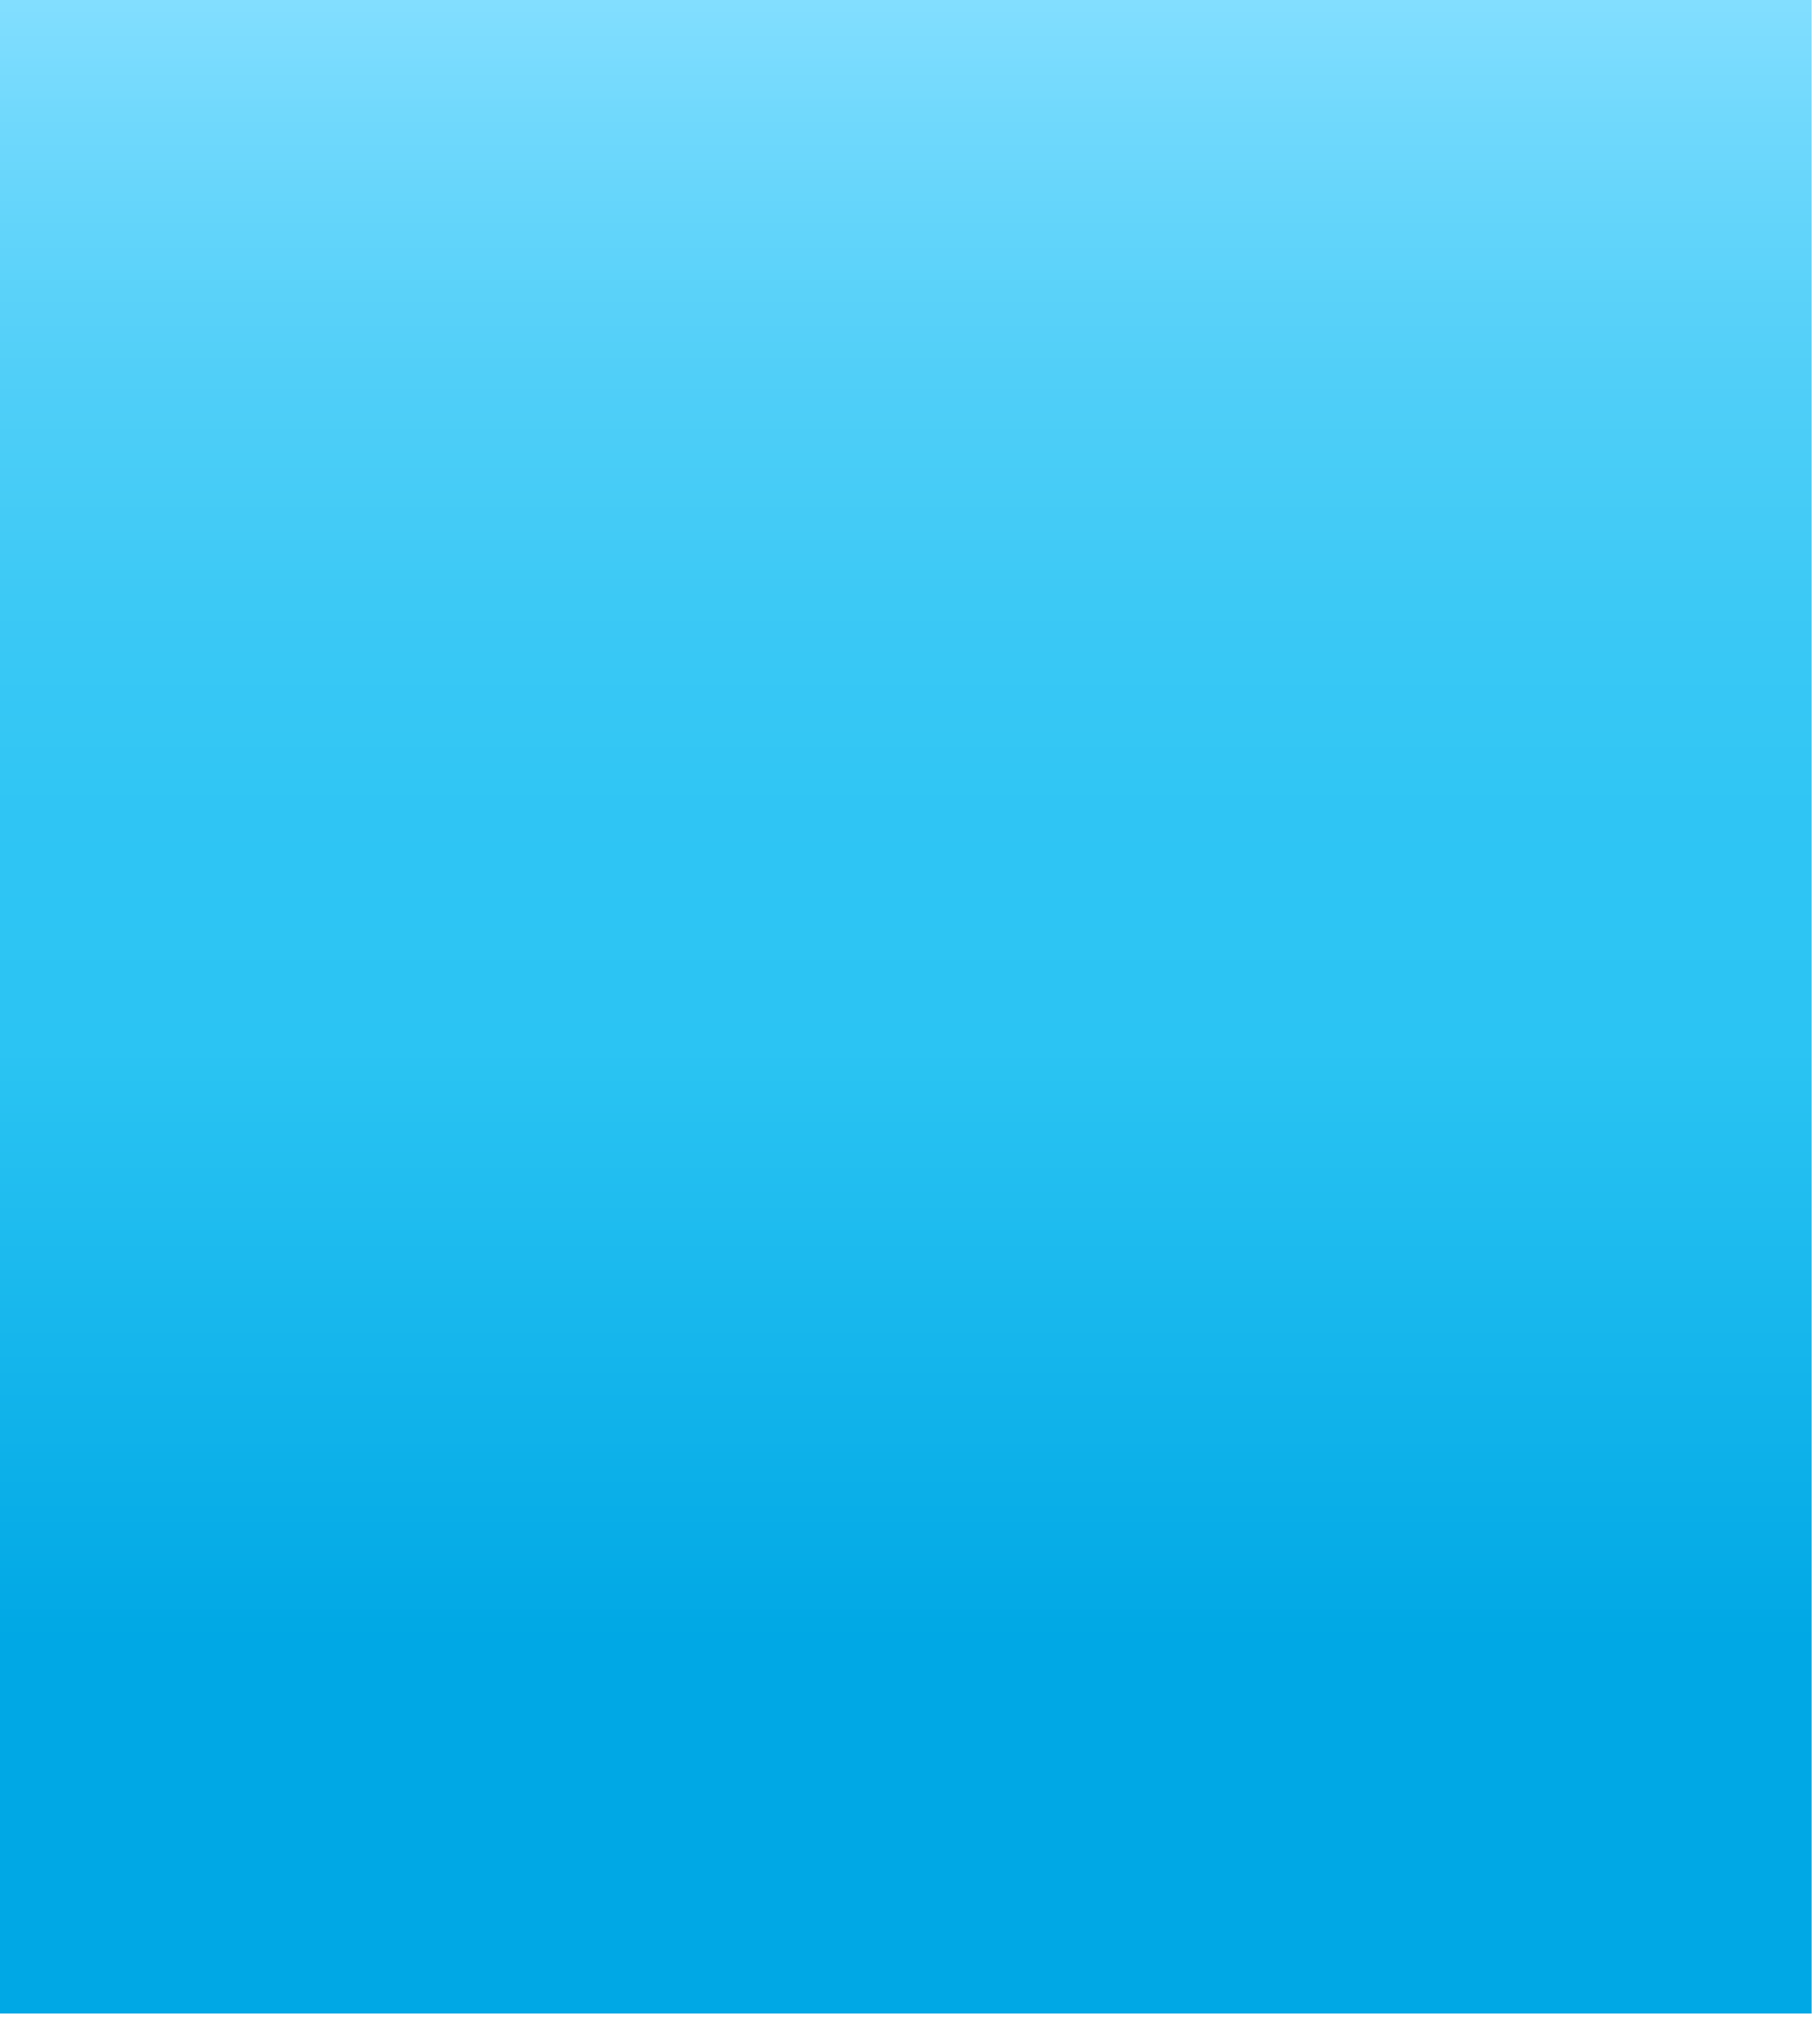 <?xml version="1.0" encoding="utf-8"?>
<svg xmlns="http://www.w3.org/2000/svg" fill="none" height="100%" overflow="visible" preserveAspectRatio="none" style="display: block;" viewBox="0 0 63 70" width="100%">
<path d="M0 0V69.679H62.712V0H0Z" fill="url(#paint0_linear_0_13011)" id="Vector"/>
<defs>
<linearGradient gradientUnits="userSpaceOnUse" id="paint0_linear_0_13011" x1="31.358" x2="31.358" y1="69.679" y2="0">
<stop stop-color="#00A8E5"/>
<stop offset="0.125" stop-color="#00A8E5"/>
<stop offset="0.188" stop-color="#00A8E5"/>
<stop offset="0.191" stop-color="#01A9E5"/>
<stop offset="0.195" stop-color="#01A9E5"/>
<stop offset="0.199" stop-color="#02A9E6"/>
<stop offset="0.203" stop-color="#03AAE6"/>
<stop offset="0.207" stop-color="#03AAE6"/>
<stop offset="0.211" stop-color="#04AAE6"/>
<stop offset="0.215" stop-color="#04ABE6"/>
<stop offset="0.219" stop-color="#05ABE7"/>
<stop offset="0.223" stop-color="#05ACE7"/>
<stop offset="0.227" stop-color="#06ACE7"/>
<stop offset="0.23" stop-color="#07ACE7"/>
<stop offset="0.234" stop-color="#07ADE7"/>
<stop offset="0.238" stop-color="#08ADE7"/>
<stop offset="0.242" stop-color="#08ADE8"/>
<stop offset="0.246" stop-color="#09AEE8"/>
<stop offset="0.25" stop-color="#09AEE8"/>
<stop offset="0.254" stop-color="#0AAFE8"/>
<stop offset="0.258" stop-color="#0BAFE8"/>
<stop offset="0.262" stop-color="#0BAFE9"/>
<stop offset="0.266" stop-color="#0CB0E9"/>
<stop offset="0.27" stop-color="#0CB0E9"/>
<stop offset="0.273" stop-color="#0DB0E9"/>
<stop offset="0.277" stop-color="#0DB1E9"/>
<stop offset="0.281" stop-color="#0EB1EA"/>
<stop offset="0.285" stop-color="#0FB2EA"/>
<stop offset="0.289" stop-color="#0FB2EA"/>
<stop offset="0.293" stop-color="#10B2EA"/>
<stop offset="0.297" stop-color="#10B3EA"/>
<stop offset="0.301" stop-color="#11B3EA"/>
<stop offset="0.305" stop-color="#11B3EB"/>
<stop offset="0.309" stop-color="#12B4EB"/>
<stop offset="0.312" stop-color="#13B4EB"/>
<stop offset="0.316" stop-color="#13B4EB"/>
<stop offset="0.32" stop-color="#14B5EB"/>
<stop offset="0.324" stop-color="#14B5EC"/>
<stop offset="0.328" stop-color="#15B6EC"/>
<stop offset="0.332" stop-color="#15B6EC"/>
<stop offset="0.336" stop-color="#16B6EC"/>
<stop offset="0.34" stop-color="#17B7EC"/>
<stop offset="0.344" stop-color="#17B7ED"/>
<stop offset="0.348" stop-color="#18B7ED"/>
<stop offset="0.352" stop-color="#18B8ED"/>
<stop offset="0.355" stop-color="#19B8ED"/>
<stop offset="0.359" stop-color="#19B9ED"/>
<stop offset="0.363" stop-color="#1AB9ED"/>
<stop offset="0.367" stop-color="#1BB9EE"/>
<stop offset="0.371" stop-color="#1BBAEE"/>
<stop offset="0.375" stop-color="#1CBAEE"/>
<stop offset="0.379" stop-color="#1CBAEE"/>
<stop offset="0.383" stop-color="#1DBBEE"/>
<stop offset="0.387" stop-color="#1DBBEF"/>
<stop offset="0.391" stop-color="#1EBCEF"/>
<stop offset="0.395" stop-color="#1FBCEF"/>
<stop offset="0.398" stop-color="#1FBCEF"/>
<stop offset="0.402" stop-color="#20BDEF"/>
<stop offset="0.406" stop-color="#20BDEF"/>
<stop offset="0.41" stop-color="#21BDF0"/>
<stop offset="0.414" stop-color="#21BEF0"/>
<stop offset="0.418" stop-color="#22BEF0"/>
<stop offset="0.422" stop-color="#23BFF0"/>
<stop offset="0.426" stop-color="#23BFF0"/>
<stop offset="0.43" stop-color="#24BFF1"/>
<stop offset="0.434" stop-color="#24C0F1"/>
<stop offset="0.438" stop-color="#25C0F1"/>
<stop offset="0.441" stop-color="#25C0F1"/>
<stop offset="0.445" stop-color="#26C1F1"/>
<stop offset="0.449" stop-color="#27C1F2"/>
<stop offset="0.453" stop-color="#27C2F2"/>
<stop offset="0.457" stop-color="#28C2F2"/>
<stop offset="0.461" stop-color="#28C2F2"/>
<stop offset="0.465" stop-color="#29C3F2"/>
<stop offset="0.469" stop-color="#29C3F2"/>
<stop offset="0.473" stop-color="#2AC3F3"/>
<stop offset="0.477" stop-color="#2BC4F3"/>
<stop offset="0.484" stop-color="#2BC4F3"/>
<stop offset="0.5" stop-color="#2CC4F3"/>
<stop offset="0.516" stop-color="#2CC4F3"/>
<stop offset="0.531" stop-color="#2DC5F3"/>
<stop offset="0.547" stop-color="#2DC5F4"/>
<stop offset="0.562" stop-color="#2EC5F4"/>
<stop offset="0.578" stop-color="#2EC5F4"/>
<stop offset="0.586" stop-color="#2FC5F4"/>
<stop offset="0.594" stop-color="#2FC5F4"/>
<stop offset="0.602" stop-color="#30C5F4"/>
<stop offset="0.609" stop-color="#31C6F4"/>
<stop offset="0.617" stop-color="#32C6F4"/>
<stop offset="0.625" stop-color="#33C6F4"/>
<stop offset="0.633" stop-color="#34C7F4"/>
<stop offset="0.641" stop-color="#35C7F4"/>
<stop offset="0.648" stop-color="#35C7F5"/>
<stop offset="0.656" stop-color="#36C7F5"/>
<stop offset="0.664" stop-color="#37C8F5"/>
<stop offset="0.672" stop-color="#38C8F5"/>
<stop offset="0.68" stop-color="#39C8F5"/>
<stop offset="0.688" stop-color="#3AC8F5"/>
<stop offset="0.695" stop-color="#3BC9F5"/>
<stop offset="0.699" stop-color="#3CC9F5"/>
<stop offset="0.703" stop-color="#3CC9F5"/>
<stop offset="0.707" stop-color="#3DC9F5"/>
<stop offset="0.711" stop-color="#3EC9F5"/>
<stop offset="0.715" stop-color="#3ECAF5"/>
<stop offset="0.719" stop-color="#3FCAF6"/>
<stop offset="0.723" stop-color="#40CAF6"/>
<stop offset="0.727" stop-color="#41CAF6"/>
<stop offset="0.73" stop-color="#41CAF6"/>
<stop offset="0.734" stop-color="#42CBF6"/>
<stop offset="0.738" stop-color="#43CBF6"/>
<stop offset="0.742" stop-color="#43CBF6"/>
<stop offset="0.746" stop-color="#44CBF6"/>
<stop offset="0.75" stop-color="#45CCF6"/>
<stop offset="0.754" stop-color="#46CCF6"/>
<stop offset="0.758" stop-color="#46CCF7"/>
<stop offset="0.762" stop-color="#47CCF7"/>
<stop offset="0.766" stop-color="#48CCF7"/>
<stop offset="0.77" stop-color="#48CDF7"/>
<stop offset="0.773" stop-color="#49CDF7"/>
<stop offset="0.777" stop-color="#4ACDF7"/>
<stop offset="0.781" stop-color="#4BCDF7"/>
<stop offset="0.785" stop-color="#4BCDF7"/>
<stop offset="0.789" stop-color="#4CCEF7"/>
<stop offset="0.793" stop-color="#4DCEF7"/>
<stop offset="0.797" stop-color="#4DCEF8"/>
<stop offset="0.801" stop-color="#4ECEF8"/>
<stop offset="0.805" stop-color="#4FCEF8"/>
<stop offset="0.809" stop-color="#50CFF8"/>
<stop offset="0.812" stop-color="#50CFF8"/>
<stop offset="0.816" stop-color="#51CFF8"/>
<stop offset="0.82" stop-color="#52CFF8"/>
<stop offset="0.824" stop-color="#53D0F8"/>
<stop offset="0.828" stop-color="#54D0F8"/>
<stop offset="0.832" stop-color="#55D0F9"/>
<stop offset="0.836" stop-color="#56D0F9"/>
<stop offset="0.84" stop-color="#57D1F9"/>
<stop offset="0.844" stop-color="#58D1F9"/>
<stop offset="0.848" stop-color="#59D1F9"/>
<stop offset="0.852" stop-color="#5AD2F9"/>
<stop offset="0.855" stop-color="#5AD2F9"/>
<stop offset="0.859" stop-color="#5BD2F9"/>
<stop offset="0.863" stop-color="#5CD3FA"/>
<stop offset="0.867" stop-color="#5DD3FA"/>
<stop offset="0.871" stop-color="#5ED3FA"/>
<stop offset="0.875" stop-color="#5FD3FA"/>
<stop offset="0.879" stop-color="#60D4FA"/>
<stop offset="0.883" stop-color="#61D4FA"/>
<stop offset="0.887" stop-color="#62D4FA"/>
<stop offset="0.891" stop-color="#63D5FA"/>
<stop offset="0.895" stop-color="#64D5FB"/>
<stop offset="0.898" stop-color="#65D5FB"/>
<stop offset="0.902" stop-color="#66D6FB"/>
<stop offset="0.906" stop-color="#67D6FB"/>
<stop offset="0.91" stop-color="#68D6FB"/>
<stop offset="0.914" stop-color="#69D6FB"/>
<stop offset="0.918" stop-color="#6AD7FB"/>
<stop offset="0.922" stop-color="#6BD7FC"/>
<stop offset="0.926" stop-color="#6CD7FC"/>
<stop offset="0.93" stop-color="#6DD8FC"/>
<stop offset="0.934" stop-color="#6ED8FC"/>
<stop offset="0.938" stop-color="#6FD8FC"/>
<stop offset="0.941" stop-color="#70D9FC"/>
<stop offset="0.945" stop-color="#71D9FC"/>
<stop offset="0.949" stop-color="#72D9FD"/>
<stop offset="0.953" stop-color="#74DAFD"/>
<stop offset="0.957" stop-color="#75DAFD"/>
<stop offset="0.961" stop-color="#76DAFD"/>
<stop offset="0.965" stop-color="#77DBFD"/>
<stop offset="0.969" stop-color="#78DBFE"/>
<stop offset="0.973" stop-color="#7ADCFE"/>
<stop offset="0.977" stop-color="#7BDCFE"/>
<stop offset="0.98" stop-color="#7CDCFE"/>
<stop offset="0.984" stop-color="#7DDDFE"/>
<stop offset="0.988" stop-color="#7EDDFE"/>
<stop offset="0.992" stop-color="#80DDFF"/>
<stop offset="0.996" stop-color="#81DEFF"/>
<stop offset="1" stop-color="#82DEFF"/>
</linearGradient>
</defs>
</svg>